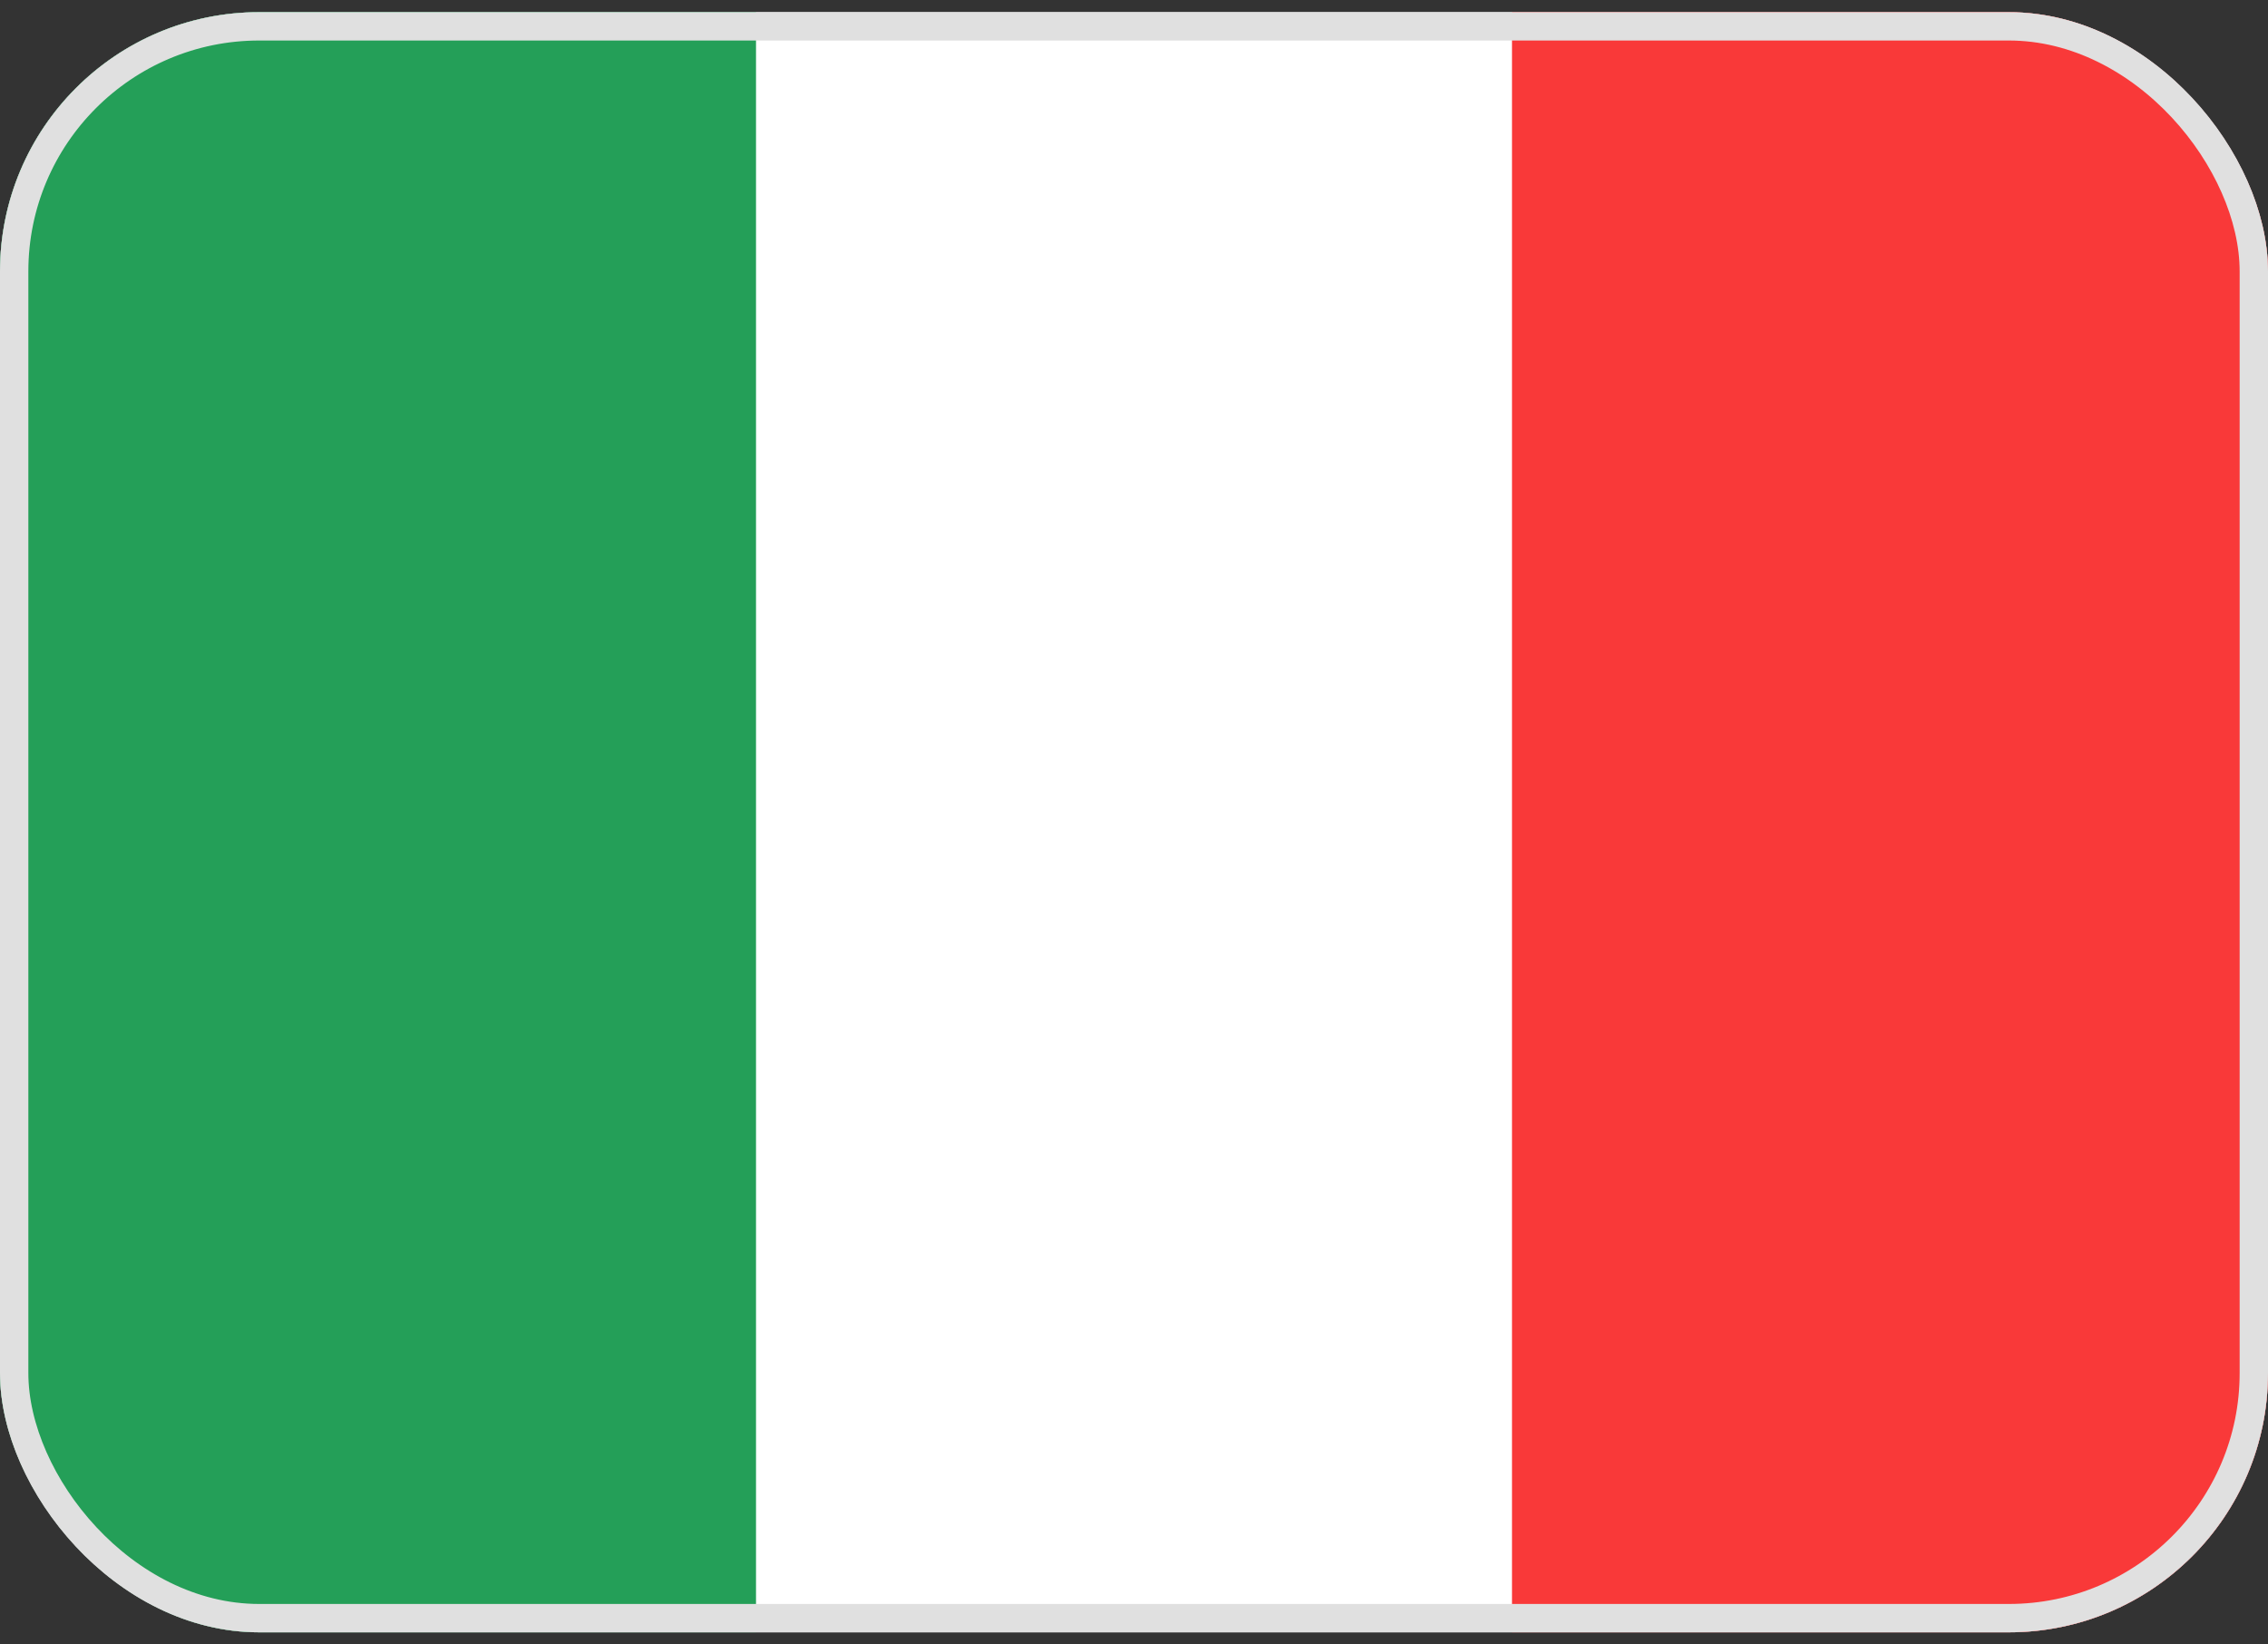 <svg width="80" height="58" viewBox="0 0 80 58" fill="none" xmlns="http://www.w3.org/2000/svg"><rect x="0" y="0" width="80" height="58" fill="#333333" stroke="none"/><g clip-path="url(#clip0_821_8344)"><rect y="0.429" width="80" height="57.143" rx="9.143" fill="white"/><path fill-rule="evenodd" clip-rule="evenodd" d="M53.333 0.429H80V57.572H53.333V0.429Z" fill="#F93939"/><path fill-rule="evenodd" clip-rule="evenodd" d="M0 0.429H26.667V57.572H0V0.429Z" fill="#249F58"/></g><rect x="0.5" y="0.929" width="79" height="56.143" rx="8.643" stroke="#E0E0E0"/><defs><clipPath id="clip0_821_8344"><rect y="0.429" width="80" height="57.143" rx="9.143" fill="white"/></clipPath></defs></svg>